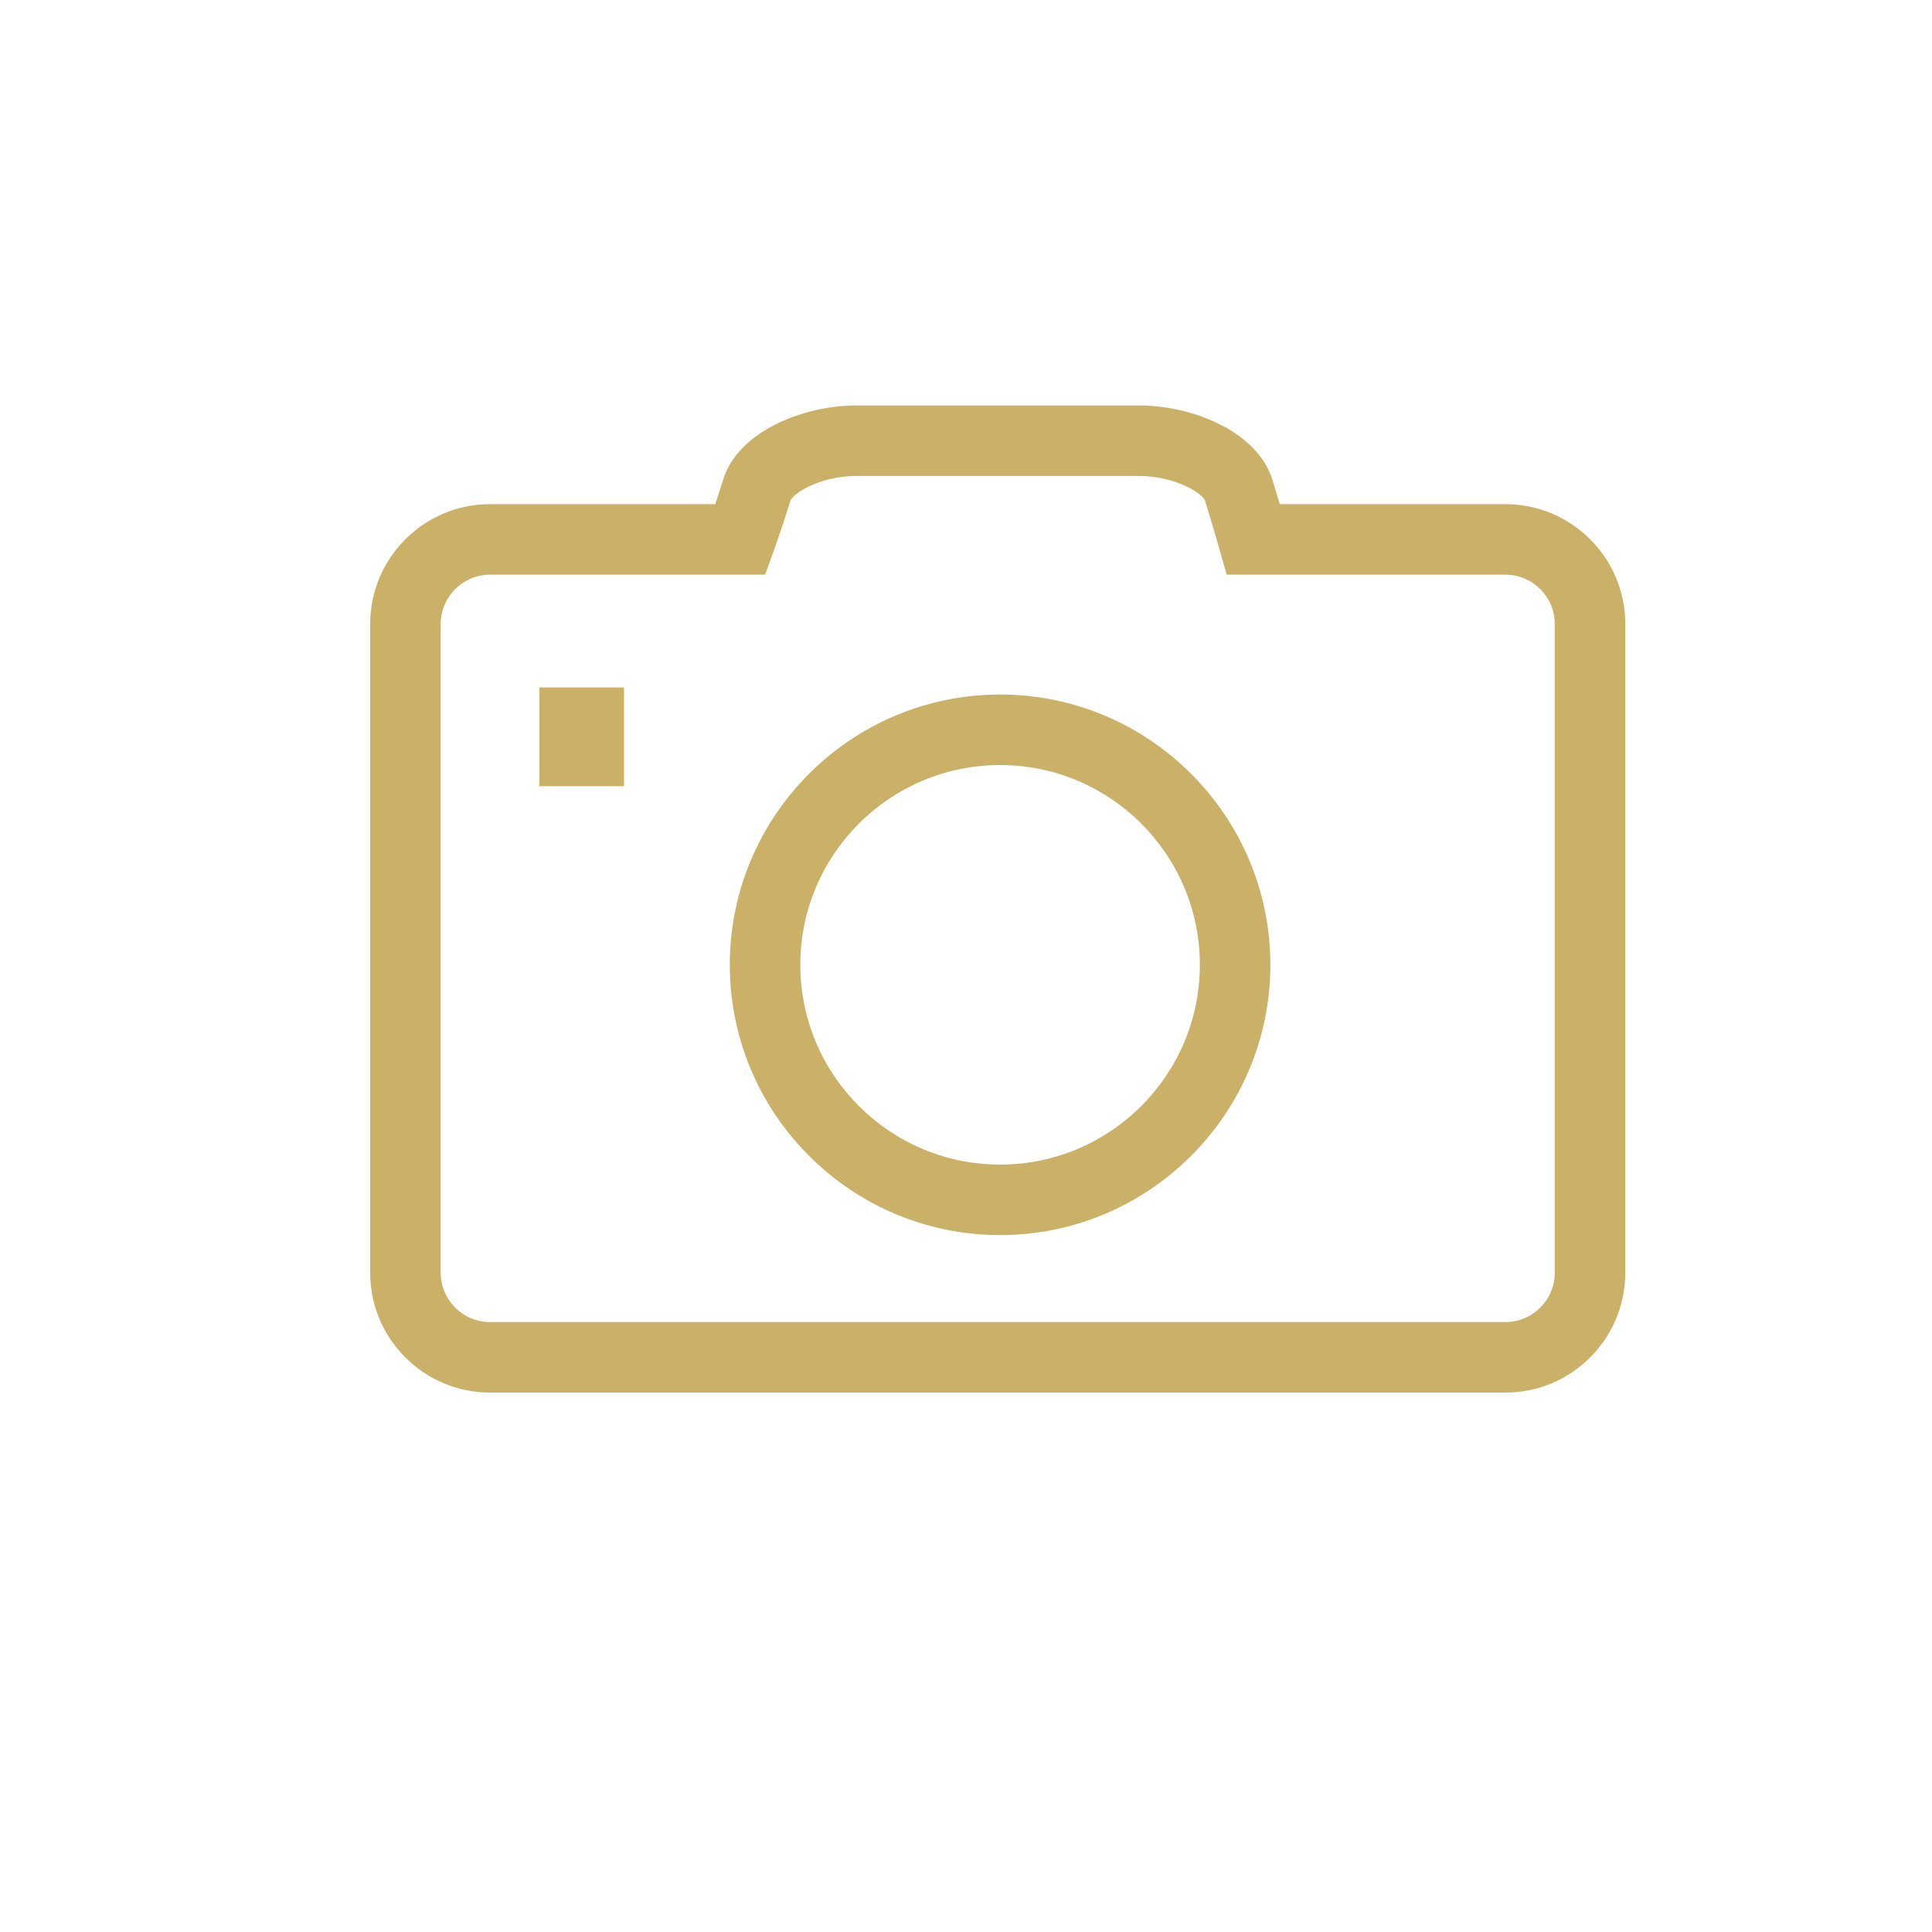 <?xml version="1.0" encoding="utf-8"?>
<!-- Generator: Adobe Illustrator 16.0.3, SVG Export Plug-In . SVG Version: 6.00 Build 0)  -->
<!DOCTYPE svg PUBLIC "-//W3C//DTD SVG 1.1//EN" "http://www.w3.org/Graphics/SVG/1.1/DTD/svg11.dtd">
<svg version="1.1" xmlns="http://www.w3.org/2000/svg" xmlns:xlink="http://www.w3.org/1999/xlink" x="0px" y="0px" width="137px"
	 height="137px" viewBox="0 0 137 137" enable-background="new 0 0 137 137" xml:space="preserve">
<g id="Layer_1">
	<g>
		<path fill="#CAB167" d="M106.75,98.75h-72c-4.687,0-8.5-3.813-8.5-8.5v-46c0-4.687,3.813-8.5,8.5-8.5h15.968
			c0.171-0.511,0.365-1.107,0.562-1.74c1.057-3.416,5.669-5.26,9.471-5.26h20c3.802,0,8.414,1.844,9.472,5.261
			c0.195,0.631,0.374,1.225,0.528,1.739h16c4.687,0,8.5,3.813,8.5,8.5v46C115.25,94.937,111.437,98.75,106.75,98.75z M34.75,40.75
			c-1.93,0-3.5,1.57-3.5,3.5v46c0,1.93,1.57,3.5,3.5,3.5h72c1.93,0,3.5-1.57,3.5-3.5v-46c0-1.93-1.57-3.5-3.5-3.5H86.984
			l-0.515-1.819c-0.004-0.013-0.44-1.556-1.024-3.44c-0.192-0.503-2.077-1.74-4.695-1.74h-20c-2.618,0-4.503,1.237-4.696,1.743
			c-0.605,1.955-1.179,3.541-1.203,3.608l-0.597,1.648H34.75z"/>
		<path fill="#CAB167" d="M70.917,87.582c-10.568,0-19.166-8.598-19.166-19.166S60.349,49.25,70.917,49.25
			s19.166,8.598,19.166,19.166S81.485,87.582,70.917,87.582z M70.917,54.25c-7.812,0-14.166,6.354-14.166,14.166
			s6.354,14.166,14.166,14.166s14.166-6.354,14.166-14.166S78.729,54.25,70.917,54.25z"/>
		<rect x="38.25" y="48.75" fill="#CAB167" width="6" height="7"/>
	</g>
</g>
<g id="Layer_2">
</g>
</svg>
